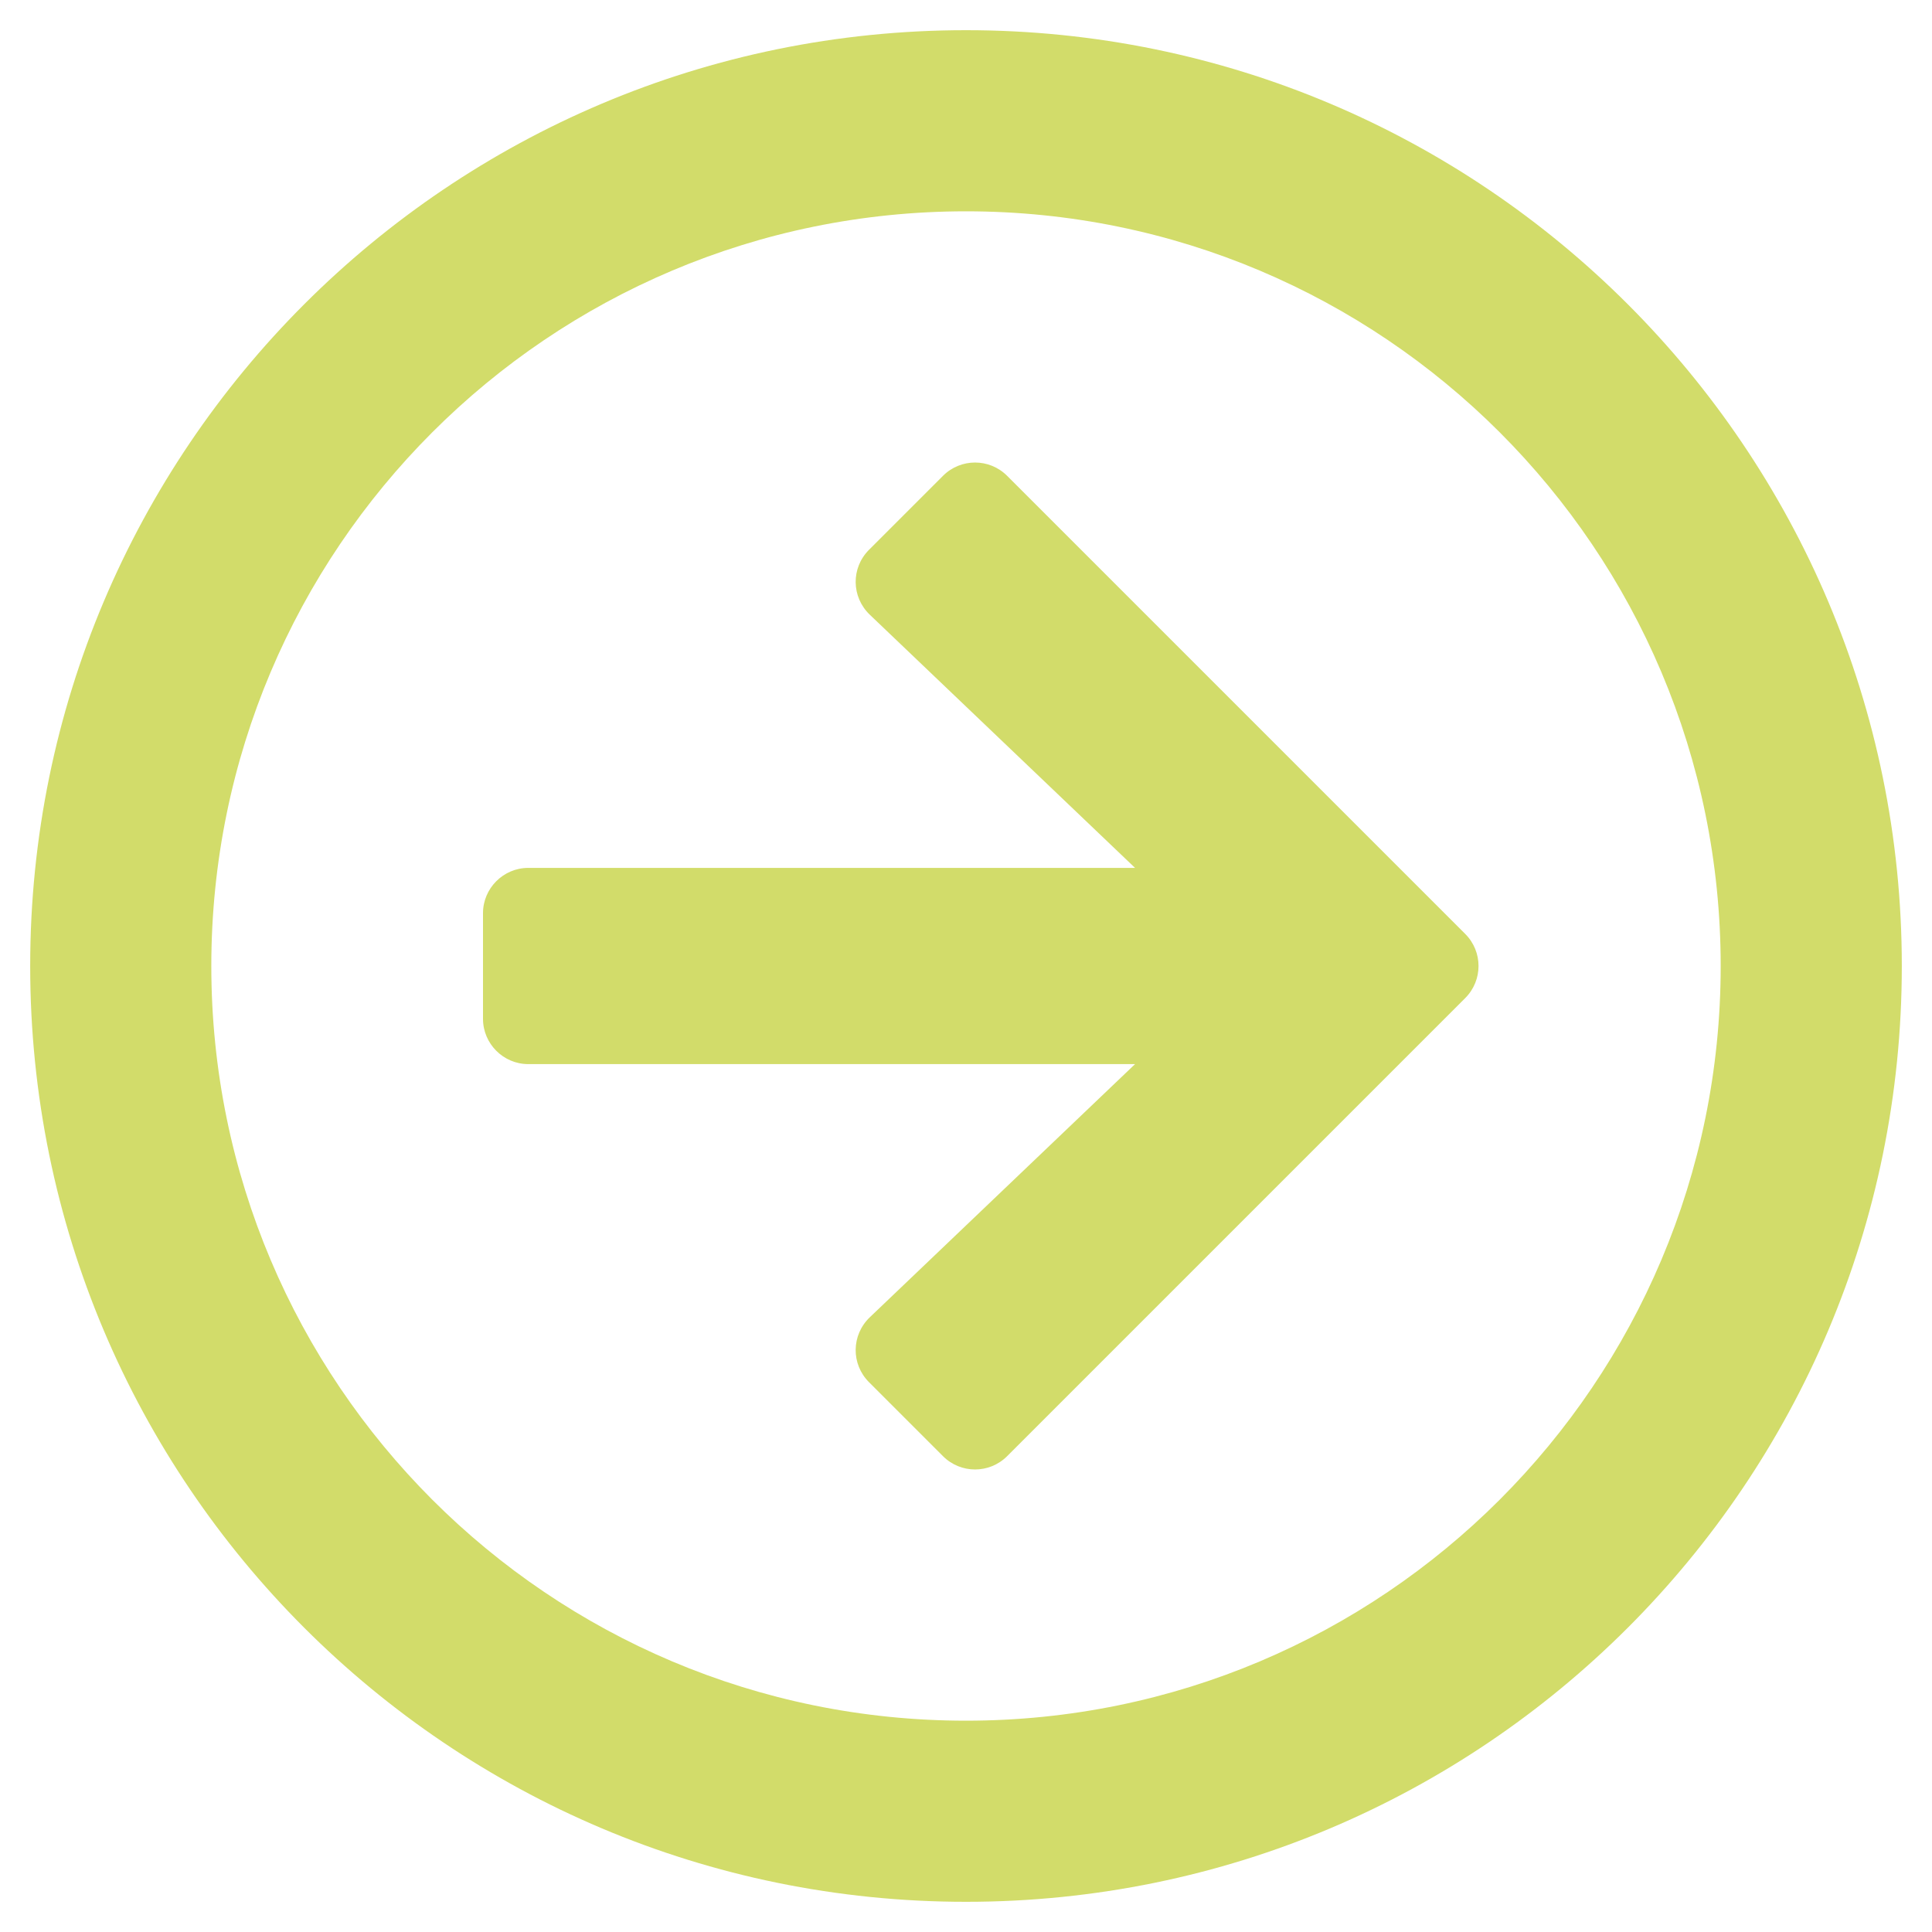 <?xml version="1.0" encoding="utf-8"?>
<!-- Generator: Adobe Illustrator 23.0.3, SVG Export Plug-In . SVG Version: 6.00 Build 0)  -->
<svg version="1.1" id="Ebene_1" xmlns="http://www.w3.org/2000/svg" xmlns:xlink="http://www.w3.org/1999/xlink" x="0px" y="0px"
	 viewBox="0 0 512 512" style="enable-background:new 0 0 512 512;" xml:space="preserve">
<style type="text/css">
	.st0{fill:#D2DC6A;}
</style>
<path class="st0" d="M8,256c0,137,111,248,248,248s248-111,248-248S393,8,256,8S8,119,8,256z M456,256c0,110.5-89.5,200-200,200
	S56,366.5,56,256S145.5,56,256,56S456,145.5,456,256z M266.9,126.1l121.4,121.4c4.7,4.7,4.7,12.3,0,17L266.9,385.9
	c-4.7,4.7-12.3,4.7-17,0l-19.6-19.6c-4.8-4.8-4.7-12.5,0.2-17.2l70.3-67.1H140c-6.6,0-12-5.4-12-12v-28c0-6.6,5.4-12,12-12h160.8
	l-70.3-67.1c-4.9-4.7-5-12.4-0.2-17.2l19.6-19.6C254.6,121.4,262.2,121.4,266.9,126.1L266.9,126.1z"/>
</svg>
